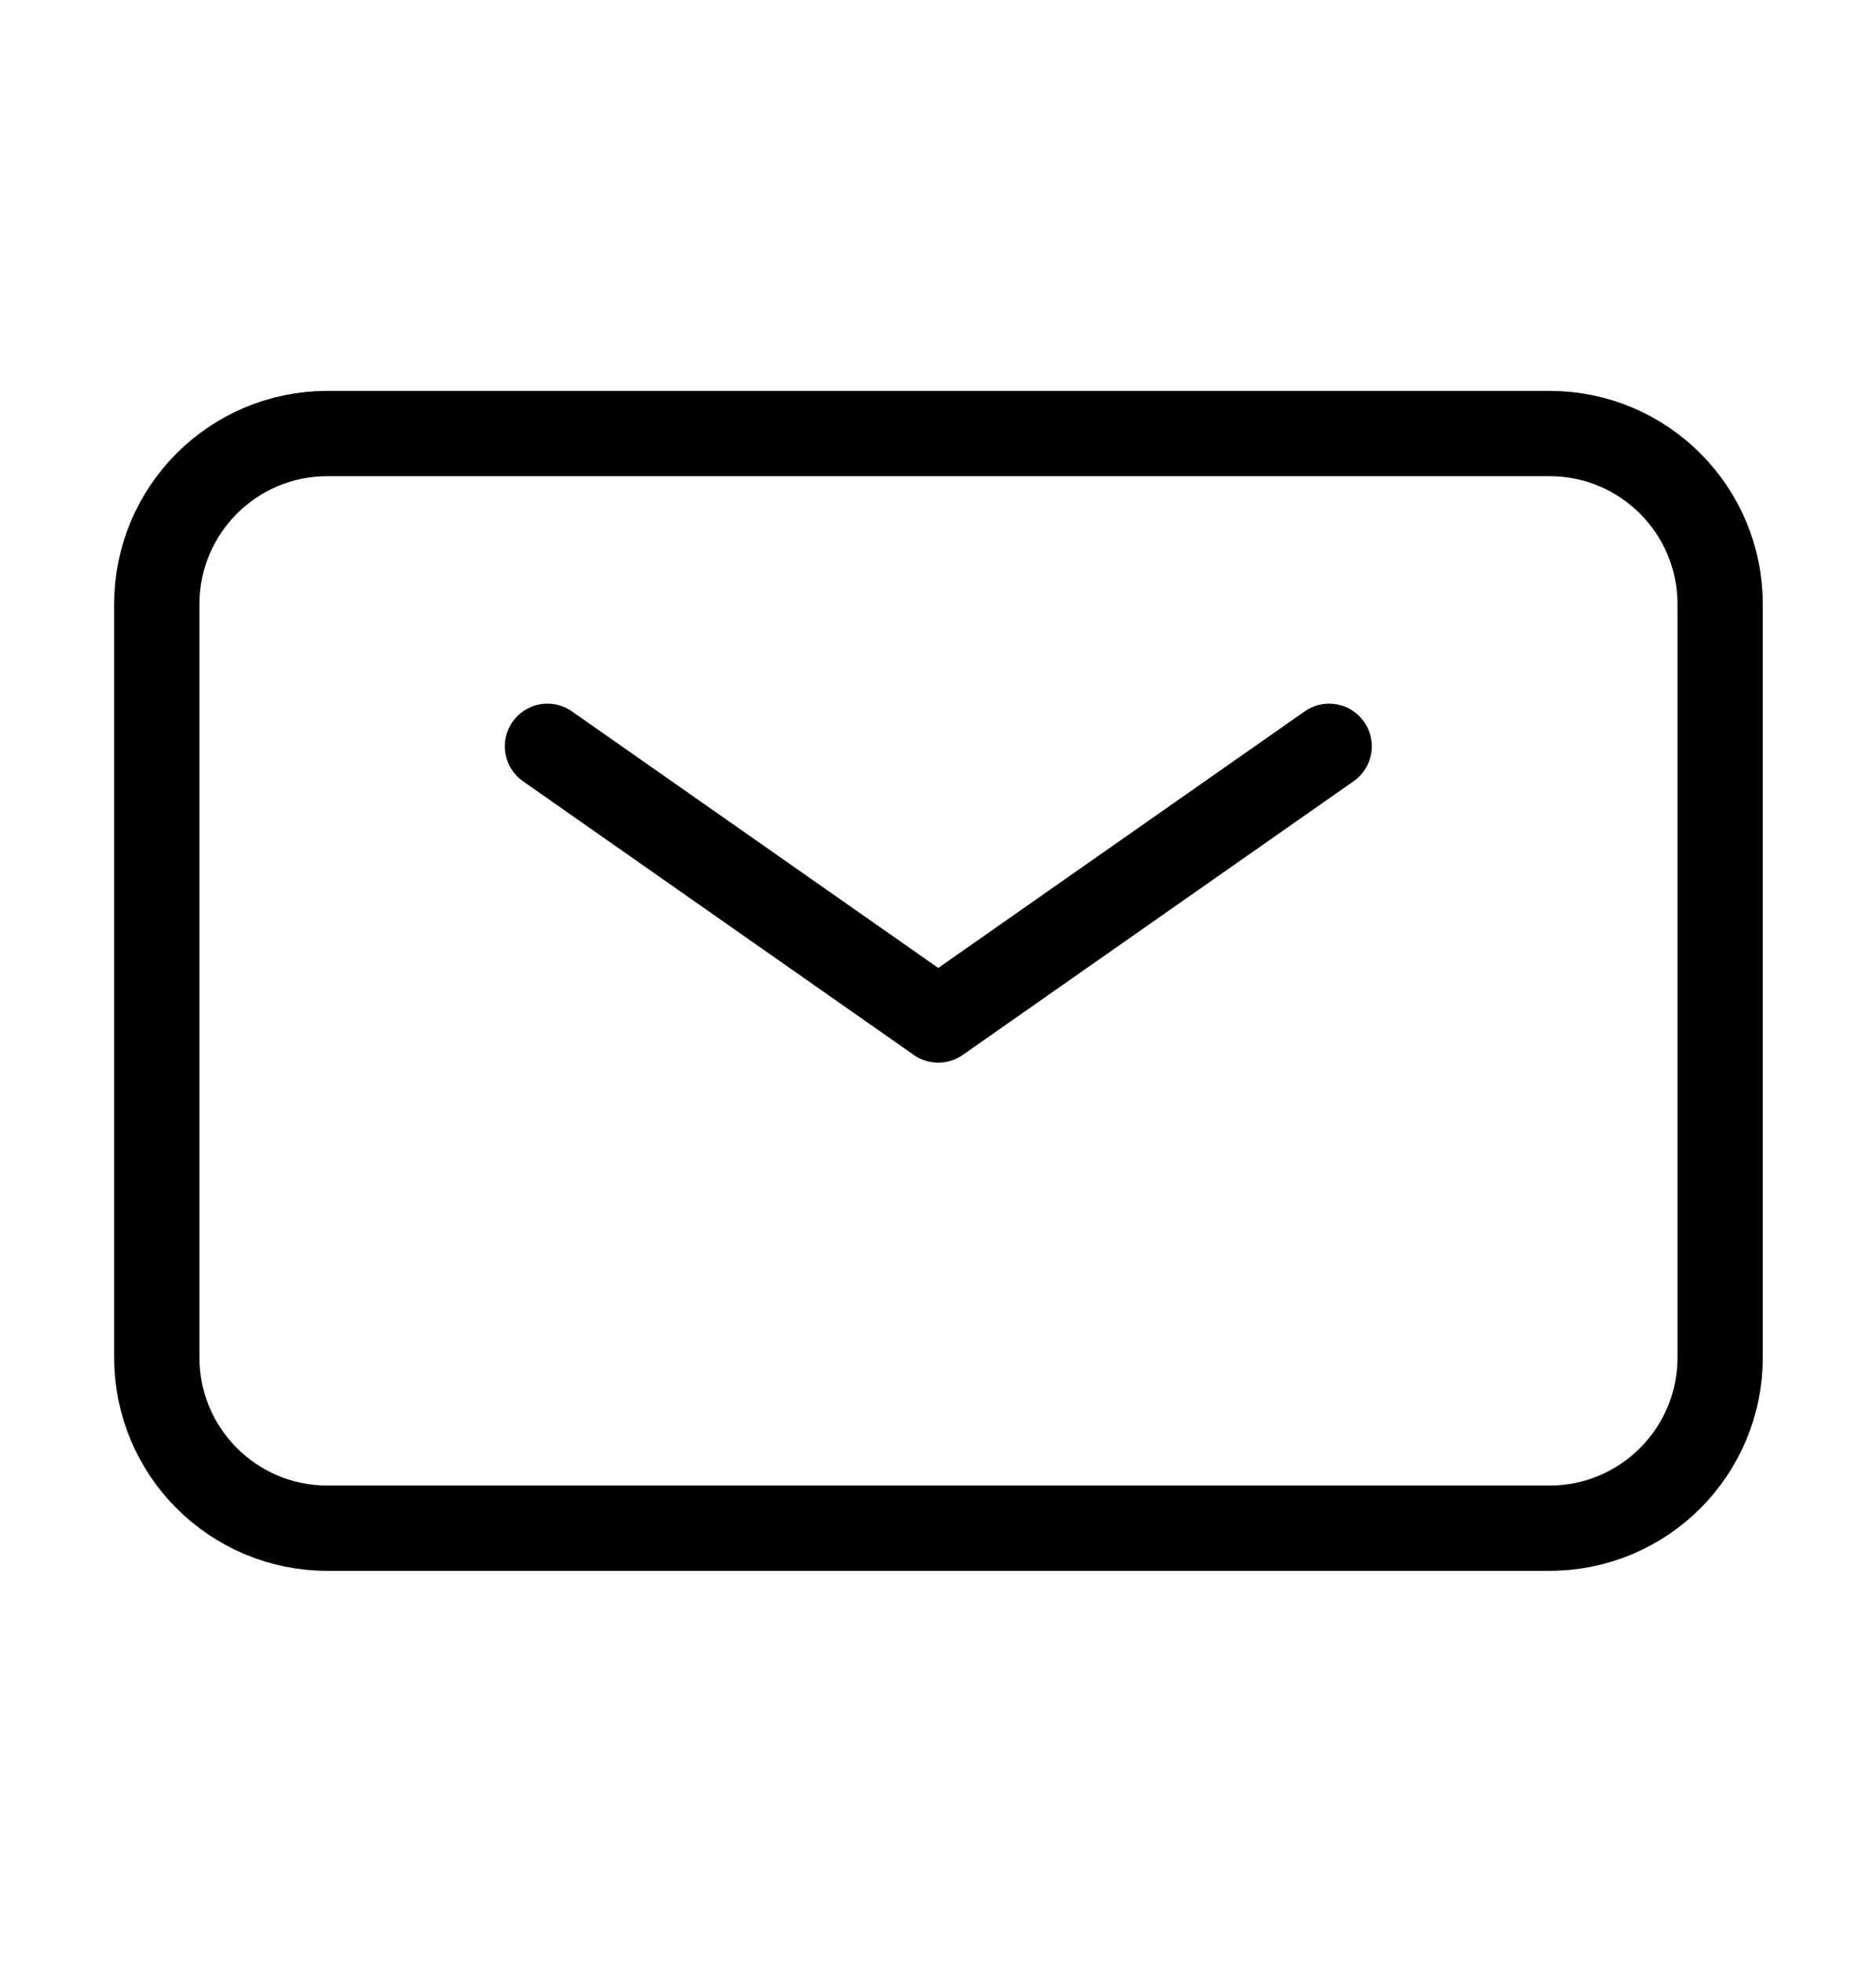 <svg width="22" height="23" viewBox="0 0 22 23" fill="none" xmlns="http://www.w3.org/2000/svg">
<path d="M1.839 15.917V7.083C1.839 5.979 2.734 5.083 3.839 5.083H18.172C19.277 5.083 20.172 5.979 20.172 7.083V15.917C20.172 17.021 19.277 17.917 18.172 17.917H3.839C2.734 17.917 1.839 17.021 1.839 15.917Z" stroke="black"/>
<path d="M6.42 8.75L11.003 11.959L15.587 8.75" stroke="black" stroke-linecap="round" stroke-linejoin="round"/>
</svg>
